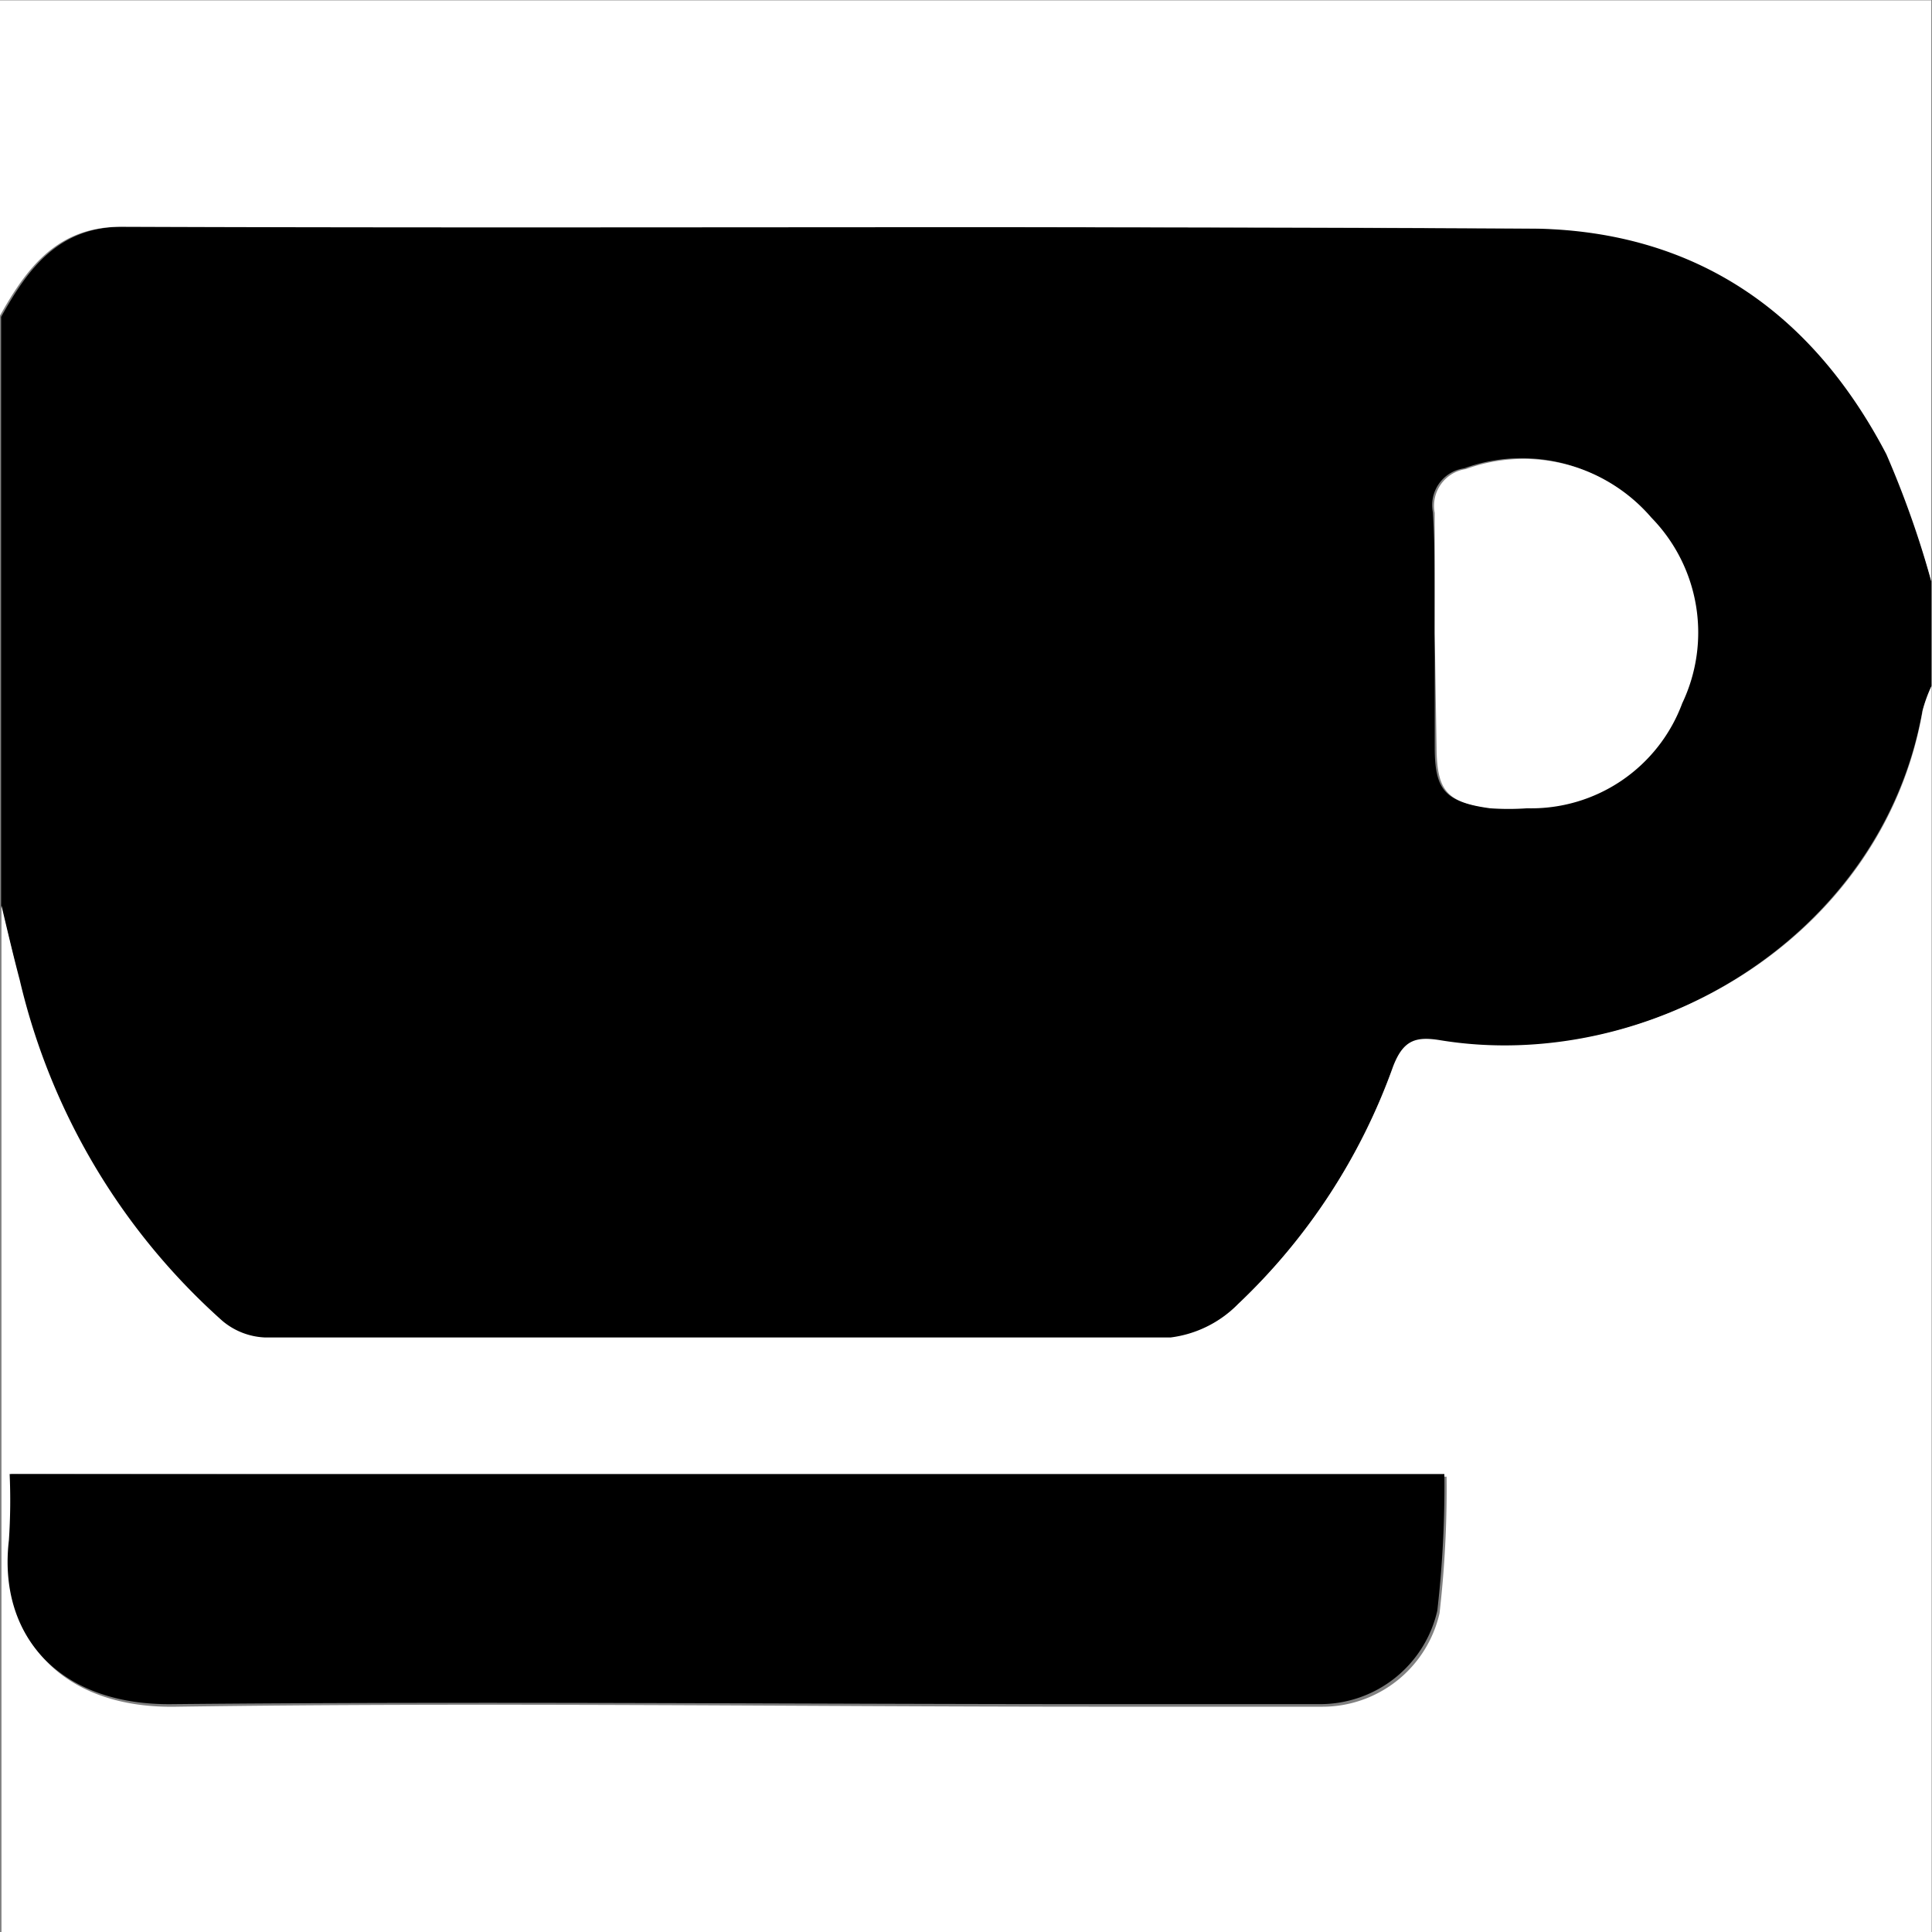 <svg id="レイヤー1" xmlns="http://www.w3.org/2000/svg" viewBox="0 0 52.06 52.06"><rect x="0" y="0" width="52.06" height="52.06" fill="#808080" stroke="none"/><defs><style>.cls-1{fill:#fff;}</style></defs><path d="M486,563.59v2.84a4,4,0,0,0-.24.66c-1.11,6.19-7.5,9.8-13,8.89-.67-.11-1,0-1.27.71a16.44,16.44,0,0,1-4.18,6.4,3.09,3.09,0,0,1-1.82.9c-8.13.06-16.26,0-24.39,0a1.9,1.9,0,0,1-1.16-.45,17.71,17.71,0,0,1-5.46-9.19c-.17-.68-.33-1.36-.49-2V556.47c.73-1.31,1.55-2.43,3.28-2.43,12.7,0,25.4,0,38.11.05,4.33,0,7.49,2.25,9.46,6.08A26.13,26.13,0,0,1,486,563.59ZM472.62,565v3.05c0,1.17.27,1.48,1.44,1.64a7,7,0,0,0,1,0,4.34,4.34,0,0,0,4.18-2.83,4.43,4.43,0,0,0-.83-5,4.54,4.54,0,0,0-5-1.31,1,1,0,0,0-.84,1.18C472.64,562.88,472.62,564,472.62,565Z" transform="translate(-433.96 -547.93)"/><path class="cls-1" d="M434,572.33c.16.68.32,1.36.49,2a17.71,17.71,0,0,0,5.46,9.19,1.9,1.9,0,0,0,1.16.45c8.13,0,16.26,0,24.39,0a3.09,3.09,0,0,0,1.82-.9,16.44,16.44,0,0,0,4.18-6.4c.27-.71.6-.82,1.27-.71,5.55.91,11.94-2.7,13-8.89a4,4,0,0,1,.24-.66V600H434Zm.26,15.32a16.09,16.09,0,0,1,0,1.85c-.3,2.55,1.33,4.47,4.43,4.42,8.33-.12,16.66,0,25,0,2,0,3.93,0,5.89,0a3.24,3.24,0,0,0,3.17-2.52,29.33,29.33,0,0,0,.19-3.68Z" transform="translate(-433.96 -547.93)"/><path class="cls-1" d="M486,563.59a26.13,26.13,0,0,0-1.21-3.42c-2-3.83-5.13-6-9.46-6.08-12.71-.08-25.41,0-38.11-.05-1.73,0-2.55,1.12-3.28,2.43v-8.53H486Z" transform="translate(-433.96 -547.93)"/><path class="cls-1" d="M472.62,565c0-1.08,0-2.16,0-3.25a1,1,0,0,1,.84-1.18,4.54,4.54,0,0,1,5,1.31,4.43,4.43,0,0,1,.83,5,4.34,4.34,0,0,1-4.18,2.83,7,7,0,0,1-1,0c-1.17-.16-1.43-.47-1.44-1.64Z" transform="translate(-433.96 -547.93)"/><path d="M434.22,587.65h38.66a29.33,29.33,0,0,1-.19,3.68,3.24,3.24,0,0,1-3.17,2.52c-2,0-3.93,0-5.89,0-8.33,0-16.66-.08-25,0-3.1.05-4.73-1.87-4.43-4.42A16.09,16.09,0,0,0,434.22,587.65Z" transform="translate(-433.96 -547.93)"/></svg>